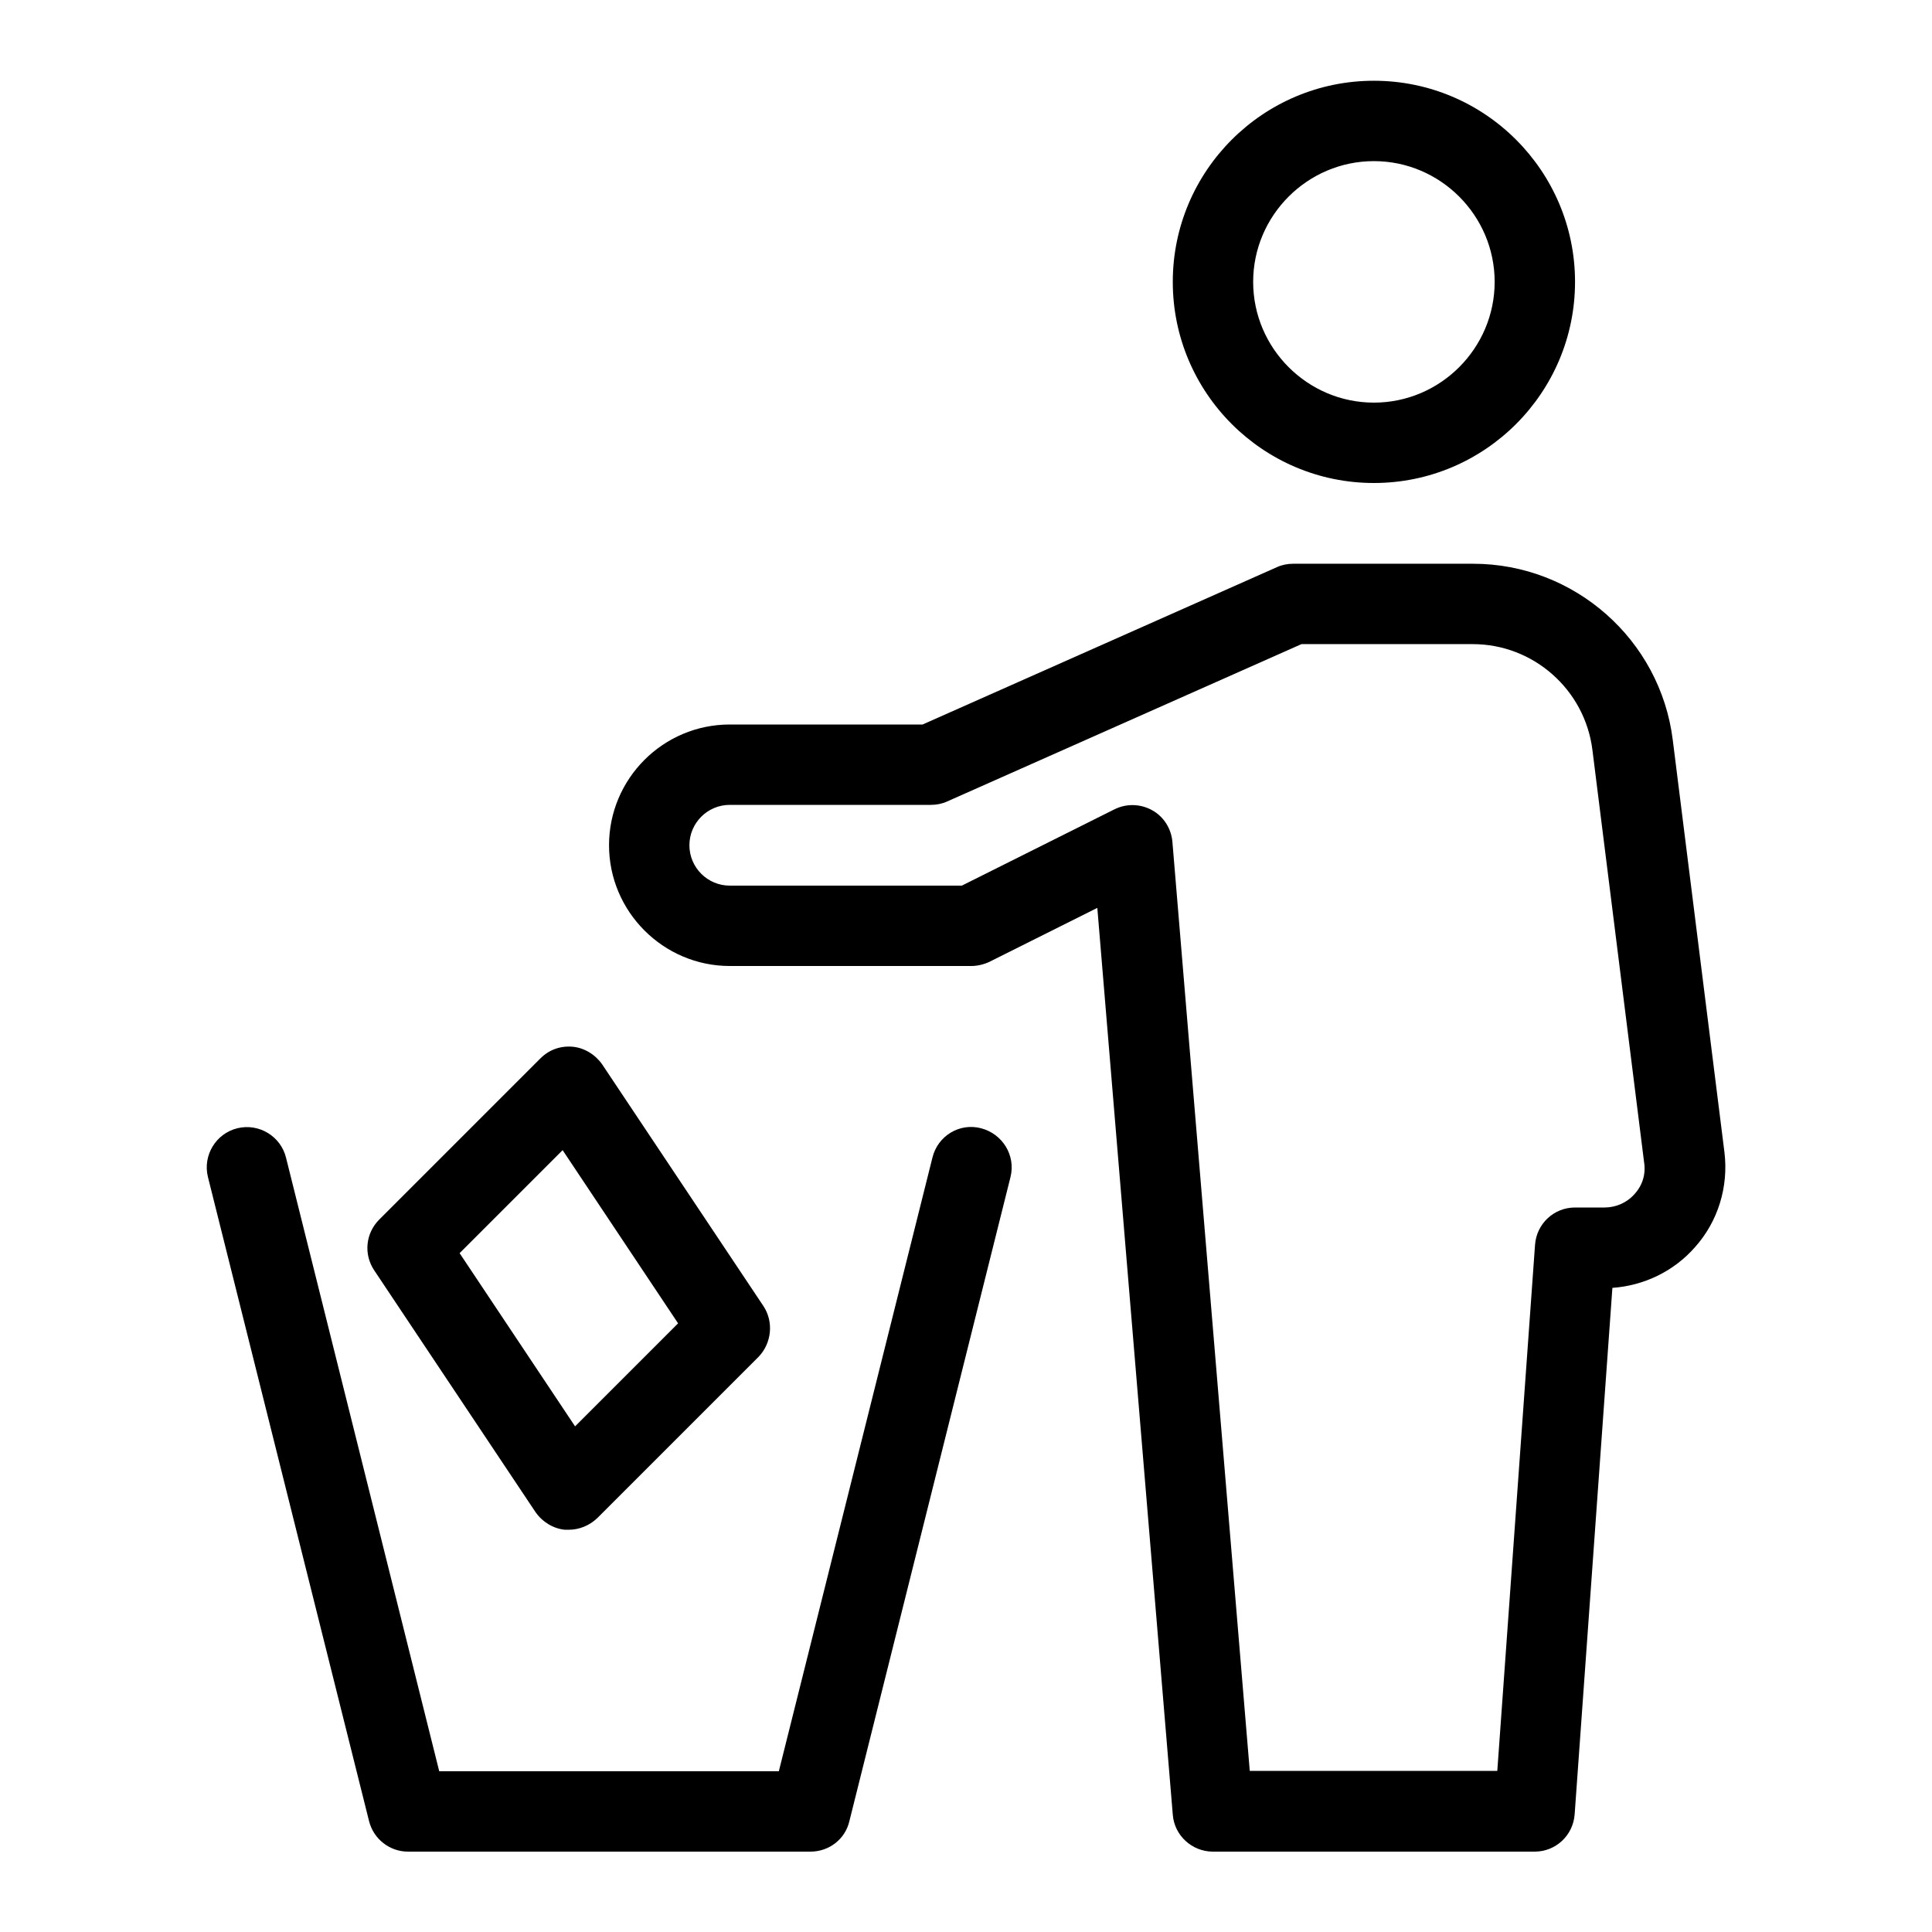 <?xml version="1.0" encoding="utf-8"?>
<!-- Generator: Adobe Illustrator 19.1.0, SVG Export Plug-In . SVG Version: 6.00 Build 0)  -->
<svg version="1.1" id="Layer_1" xmlns="http://www.w3.org/2000/svg" xmlns:xlink="http://www.w3.org/1999/xlink" x="0px" y="0px"
	 viewBox="-425.3 385.3 512 512" style="enable-background:new -425.3 385.3 512 512;" xml:space="preserve">
<g>
	<g>
		<path d="M-165.3,684.3c-5.7-1.5-11.5,2-12.9,7.8l-40.7,162.6h-90l-40.6-162.6c-1.4-5.7-7.2-9.2-12.9-7.8
			c-5.7,1.4-9.2,7.2-7.8,12.9l42.7,170.7c1.2,4.8,5.5,8.1,10.3,8.1h106.7c4.9,0,9.2-3.3,10.3-8.1l42.7-170.7
			C-156.1,691.5-159.6,685.8-165.3,684.3z"/>
	</g>
</g>
<g>
	<g>
		<path d="M31.7,690.7L18,581.4c-3.3-26.6-26.1-46.7-52.9-46.7h-47.7c-1.5,0-3,0.3-4.3,0.9l-93.9,41.7h-51.1c-17.7,0-32,14.4-32,32
			s14.4,32,32,32h64c1.6,0,3.3-0.4,4.8-1.1l28.6-14.3l20,240.3c0.4,5.5,5.1,9.8,10.6,9.8h85.3c5.6,0,10.2-4.3,10.6-9.9L2,726.6
			c8.4-0.6,16.3-4.4,21.9-10.8C30,709,32.8,699.8,31.7,690.7z M7.9,701.7c-2,2.3-4.9,3.6-8,3.6h-7.8c-5.6,0-10.2,4.3-10.6,9.9
			l-10,139.4h-65.6l-20.5-246.2c-0.3-3.5-2.3-6.7-5.4-8.4c-3.1-1.7-6.8-1.8-10-0.2l-40.4,20.2h-61.5c-5.9,0-10.7-4.8-10.7-10.7
			s4.8-10.7,10.7-10.7h53.3c1.5,0,3-0.3,4.3-0.9l93.9-41.7h45.4c16.1,0,29.7,12.1,31.7,28l13.7,109.3C10.9,696.4,10,699.4,7.9,701.7
			z"/>
	</g>
</g>
<g>
	<g>
		<path d="M-61.2,406.7c-29.4,0-53.3,23.9-53.3,53.3c0,29.4,23.9,53.3,53.3,53.3S-7.9,489.4-7.9,460
			C-7.9,430.6-31.8,406.7-61.2,406.7z M-61.2,492c-17.6,0-32-14.4-32-32s14.4-32,32-32s32,14.4,32,32S-43.6,492-61.2,492z"/>
	</g>
</g>
<g>
	<g>
		<path d="M-223,731.4l-42.7-64c-1.8-2.6-4.7-4.4-7.8-4.7c-3.3-0.3-6.3,0.8-8.6,3.1l-42.7,42.7c-3.6,3.6-4.2,9.2-1.3,13.5l42.7,64
			c1.8,2.6,4.7,4.4,7.8,4.7c0.3,0,0.7,0,1,0c2.8,0,5.5-1.1,7.6-3.1l42.7-42.7C-220.8,741.3-220.2,735.6-223,731.4z M-272.9,763.3
			l-30.6-45.9l27.3-27.3l30.6,45.9L-272.9,763.3z"/>
	</g>
</g>
</svg>
